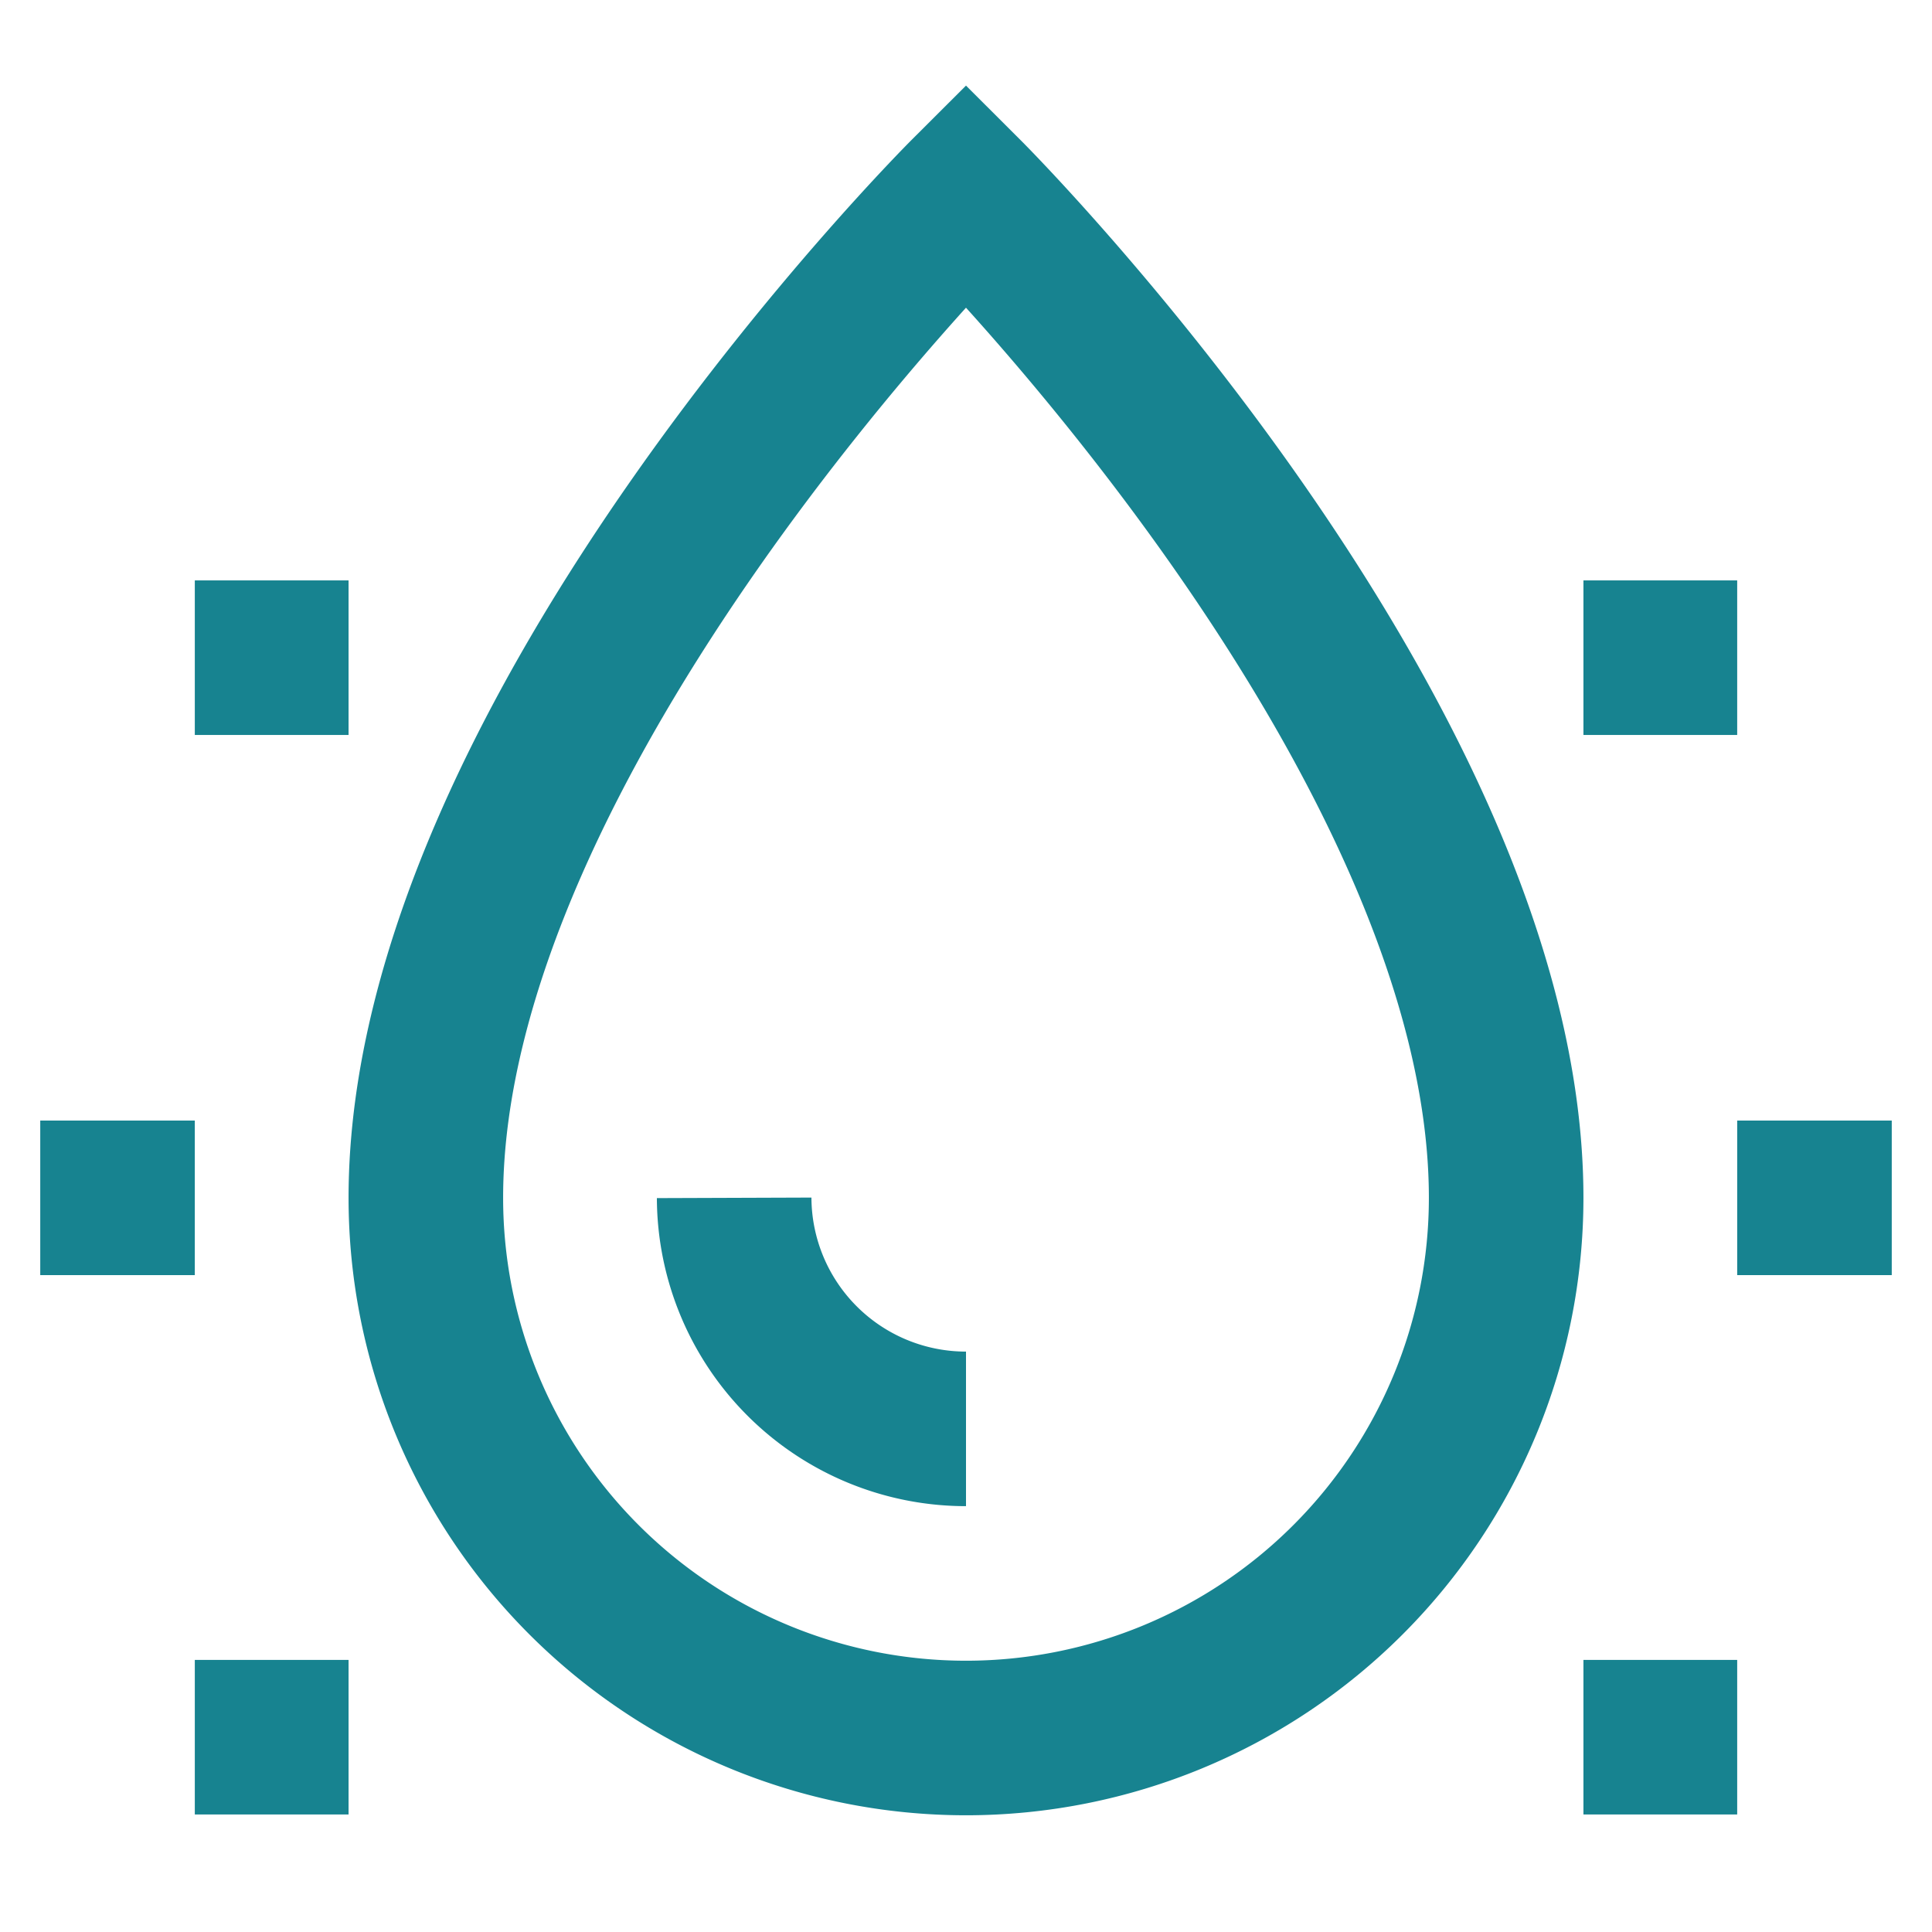 <?xml version="1.0" encoding="UTF-8"?>
<svg xmlns="http://www.w3.org/2000/svg" width="800px" height="800px" viewBox="0 0 24 24" id="Layer_1" data-name="Layer 1" fill="#000000" stroke="#000000">
  <g id="SVGRepo_bgCarrier" stroke-width="0"></g>
  <g id="SVGRepo_tracerCarrier" stroke-linecap="round" stroke-linejoin="round"></g>
  <g id="SVGRepo_iconCarrier">
    <defs>
      <style>.cls-1{fill:none;stroke:#178390;stroke-miterlimit:10;stroke-width:1.92px;}</style>
    </defs>
    <path class="cls-1" d="M18.71,14.88a6.71,6.71,0,0,1-13.42,0C5.29,9.12,12,2.42,12,2.42S18.71,9.12,18.71,14.88Z"></path>
    <path class="cls-1" d="M12,17.75a2.88,2.88,0,0,1-2.88-2.87"></path>
    <line class="cls-1" x1="21.58" y1="14.88" x2="23.5" y2="14.88"></line>
    <line class="cls-1" x1="19.67" y1="21.58" x2="21.58" y2="21.58"></line>
    <line class="cls-1" x1="19.67" y1="8.17" x2="21.58" y2="8.17"></line>
    <line class="cls-1" x1="0.5" y1="14.88" x2="2.42" y2="14.88"></line>
    <line class="cls-1" x1="2.42" y1="21.58" x2="4.33" y2="21.58"></line>
    <line class="cls-1" x1="2.42" y1="8.17" x2="4.33" y2="8.17"></line>
  </g>
</svg>
